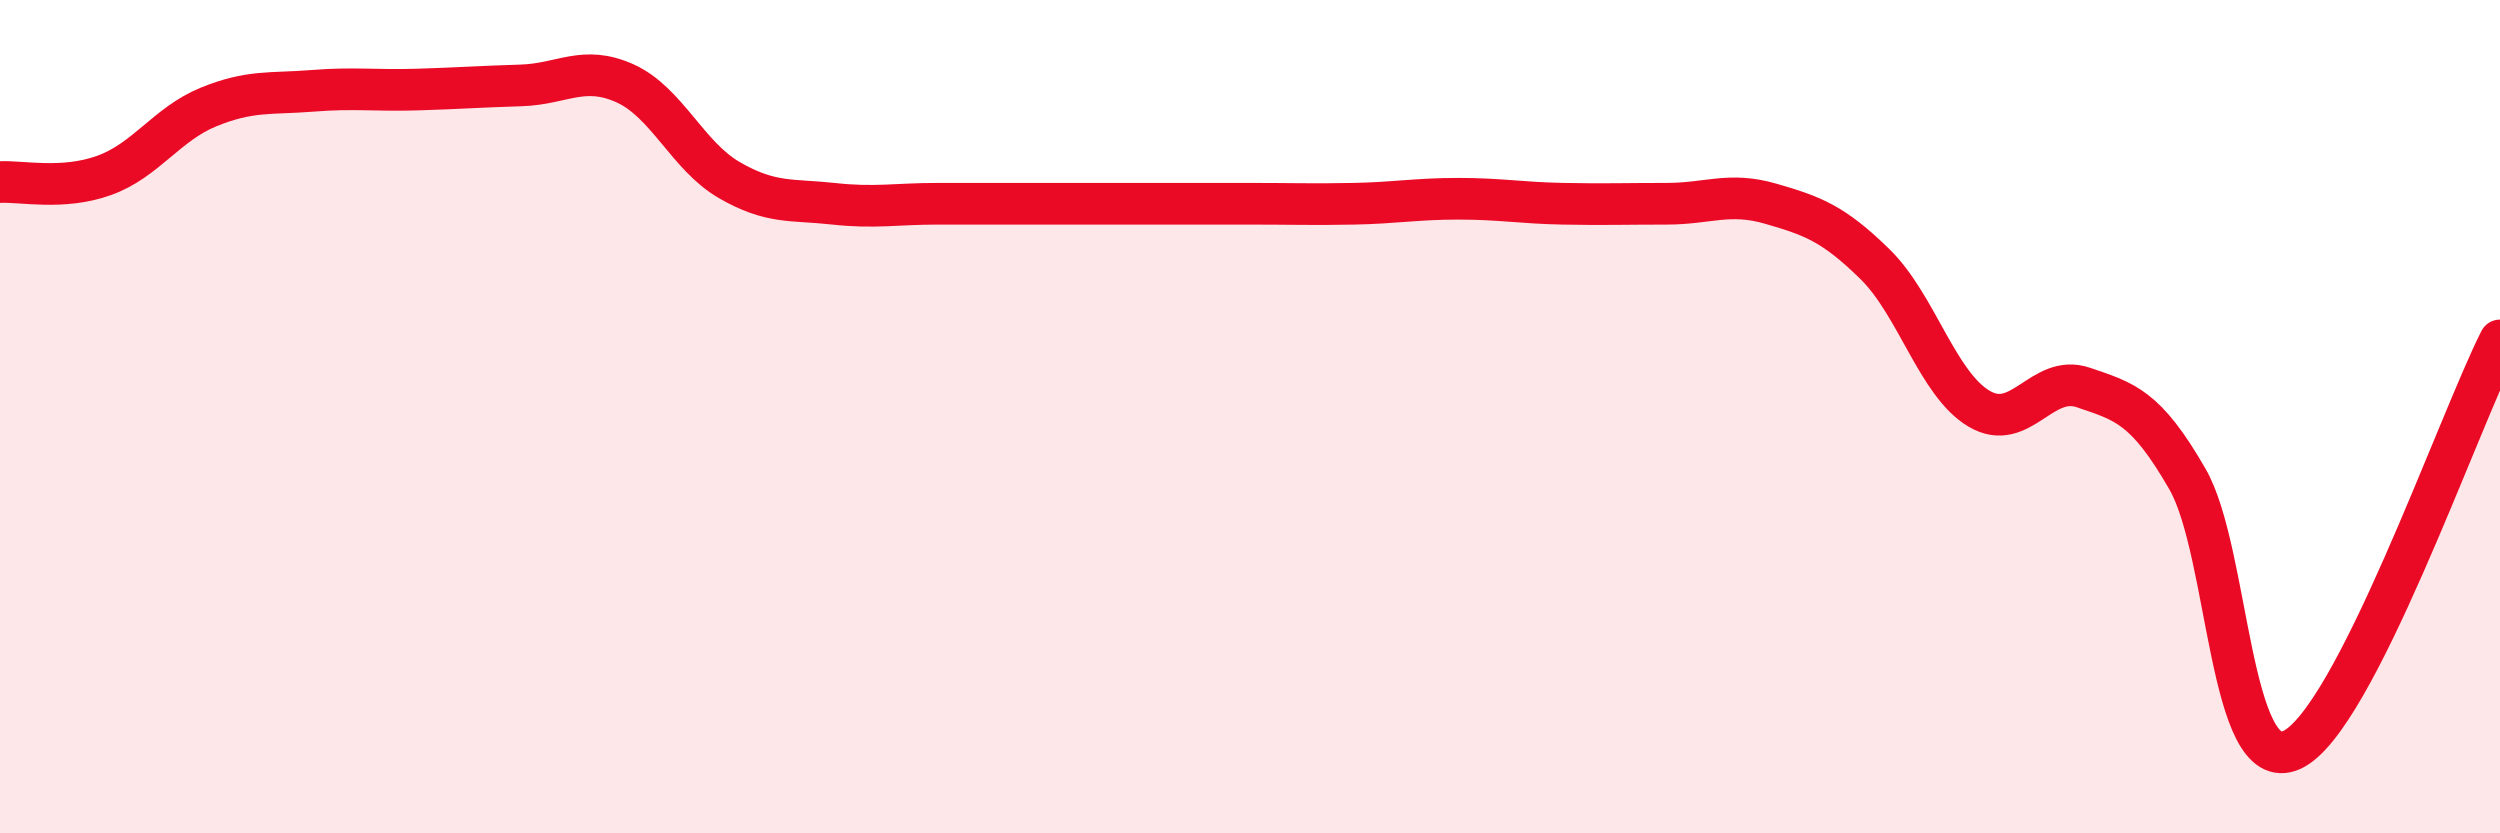 
    <svg width="60" height="20" viewBox="0 0 60 20" xmlns="http://www.w3.org/2000/svg">
      <path
        d="M 0,4.37 C 0.5,4.34 1.5,4.57 2.5,4.21 C 3.5,3.85 4,2.98 5,2.57 C 6,2.16 6.5,2.26 7.5,2.18 C 8.5,2.1 9,2.18 10,2.15 C 11,2.12 11.5,2.08 12.5,2.05 C 13.5,2.02 14,1.55 15,2 C 16,2.45 16.5,3.74 17.5,4.32 C 18.5,4.9 19,4.78 20,4.89 C 21,5 21.5,4.89 22.5,4.89 C 23.5,4.89 24,4.89 25,4.89 C 26,4.89 26.5,4.89 27.5,4.89 C 28.5,4.89 29,4.89 30,4.89 C 31,4.89 31.5,4.91 32.5,4.89 C 33.5,4.87 34,4.77 35,4.77 C 36,4.77 36.5,4.87 37.5,4.89 C 38.5,4.91 39,4.89 40,4.89 C 41,4.89 41.5,4.6 42.5,4.89 C 43.5,5.18 44,5.36 45,6.34 C 46,7.32 46.5,9.22 47.5,9.81 C 48.5,10.4 49,8.96 50,9.3 C 51,9.64 51.5,9.76 52.5,11.5 C 53.5,13.24 53.5,18.67 55,18 C 56.5,17.33 59,10.14 60,8.17L60 20L0 20Z"
        fill="#EB0A25"
        opacity="0.1"
        stroke-linecap="round"
        stroke-linejoin="round"
      />
      <path
        d="M 0,4.37 C 0.5,4.34 1.5,4.57 2.5,4.21 C 3.5,3.85 4,2.98 5,2.57 C 6,2.16 6.5,2.26 7.5,2.18 C 8.5,2.1 9,2.18 10,2.15 C 11,2.12 11.5,2.08 12.5,2.05 C 13.5,2.02 14,1.55 15,2 C 16,2.45 16.5,3.74 17.5,4.32 C 18.5,4.9 19,4.78 20,4.89 C 21,5 21.5,4.89 22.5,4.89 C 23.5,4.89 24,4.89 25,4.89 C 26,4.89 26.5,4.89 27.5,4.89 C 28.5,4.89 29,4.89 30,4.89 C 31,4.89 31.5,4.91 32.5,4.89 C 33.5,4.87 34,4.77 35,4.77 C 36,4.77 36.5,4.87 37.5,4.89 C 38.5,4.91 39,4.89 40,4.89 C 41,4.89 41.5,4.6 42.5,4.89 C 43.5,5.18 44,5.36 45,6.34 C 46,7.32 46.5,9.22 47.5,9.81 C 48.5,10.4 49,8.96 50,9.3 C 51,9.64 51.5,9.76 52.5,11.5 C 53.5,13.24 53.5,18.67 55,18 C 56.5,17.33 59,10.14 60,8.17"
        stroke="#EB0A25"
        stroke-width="1"
        fill="none"
        stroke-linecap="round"
        stroke-linejoin="round"
      />
    </svg>
  